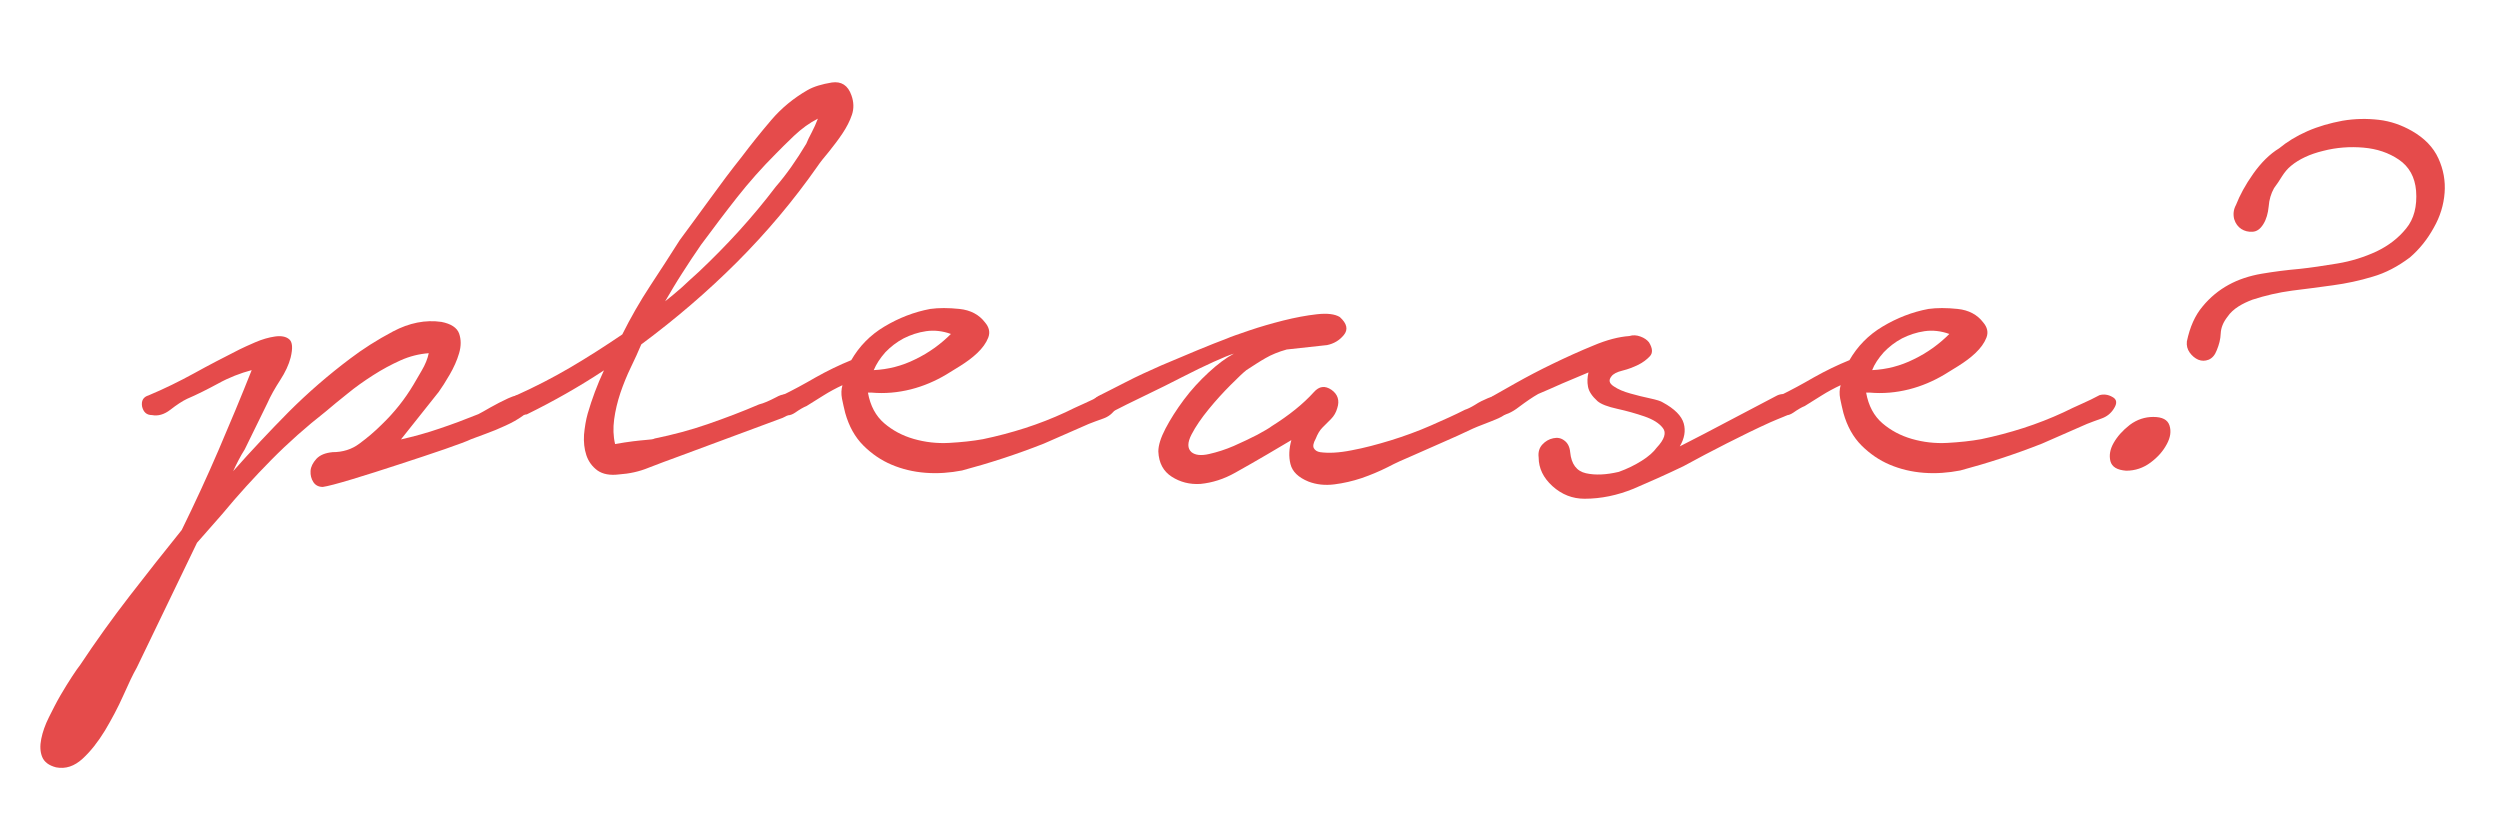 <?xml version="1.0" encoding="utf-8"?>
<!-- Generator: Adobe Illustrator 22.1.0, SVG Export Plug-In . SVG Version: 6.00 Build 0)  -->
<svg version="1.1" id="Layer_1" xmlns="http://www.w3.org/2000/svg" xmlns:xlink="http://www.w3.org/1999/xlink" x="0px" y="0px"
	 viewBox="0 0 1078.7 359" style="enable-background:new 0 0 1078.7 359;" xml:space="preserve">
<style type="text/css">
	.st0{fill:#E54B4B;}
</style>
<g>
	<path class="st0" d="M64.1,170.6c6.7-2.8,13.2-6,19.6-9.5c6.3-3.5,12.9-6.9,19.6-10.3c1.6-0.8,3.8-1.8,6.8-3.1s5.8-2.1,8.5-2.5
		s4.8,0,6.2,1.2c1.4,1.2,1.6,3.8,0.6,7.9c-0.8,3.1-2.3,6.3-4.5,9.7s-4.1,6.7-5.6,10.1l-9.7,19.8c-1,1.6-1.9,3.1-2.7,4.7
		s-1.6,3.1-2.3,4.7c7.8-8.8,15.8-17.3,24-25.6c8.3-8.3,17.1-15.9,26.4-22.9c5.4-4.1,11.6-8.1,18.6-11.8s14-5.1,20.9-4.1
		c4.1,0.8,6.7,2.5,7.6,5c0.9,2.6,0.9,5.4,0,8.5s-2.3,6.2-4.1,9.3s-3.4,5.6-4.7,7.4L173,189.6c5.7-1.3,11.2-2.8,16.7-4.7
		c5.4-1.8,11-3.9,16.7-6.2c1-0.5,2.8-1.5,5.2-2.9c2.5-1.4,5-2.7,7.6-3.9s4.8-1.7,6.8-1.6c1.9,0.1,2.9,1.5,2.9,4.1
		c0,1.8-1.1,3.5-3.3,5c-2.2,1.6-4.7,3-7.6,4.3c-2.8,1.3-5.7,2.5-8.5,3.5s-4.9,1.8-6.2,2.3c-1.6,0.8-5.4,2.2-11.4,4.3
		c-6.1,2.1-12.7,4.3-19.8,6.6s-13.8,4.5-20.2,6.4c-6.3,1.9-10.5,3-12.6,3.3c-1.8,0-3.2-0.7-4.1-2.1c-0.9-1.4-1.3-3-1.2-4.8
		s1-3.5,2.5-5.2c1.6-1.7,3.9-2.6,7-2.9c4.4,0,8.3-1.2,11.6-3.7c3.4-2.5,6.6-5.2,9.7-8.3c5.4-5.2,9.9-10.9,13.6-17.1
		c0.8-1.3,1.9-3.3,3.5-6s2.6-5.2,3.1-7.6c-4.1,0.3-8.2,1.3-12.2,3.1s-7.9,3.9-11.8,6.4c-3.9,2.5-7.6,5.1-11,7.9
		c-3.5,2.8-6.7,5.4-9.5,7.8c-8.3,6.5-16.1,13.4-23.5,20.9s-14.4,15.2-21.1,23.3L85,234.2l-26,53.9c-1.6,2.8-3.5,6.8-5.8,12
		s-5,10.2-7.9,15.1c-3,4.9-6.2,9-9.7,12.2s-7.3,4.5-11.4,3.7c-3.1-0.8-5.1-2.3-6-4.5s-1-4.8-0.4-7.8s1.7-6.1,3.3-9.3
		c1.6-3.2,3.2-6.4,5-9.5s3.5-5.8,5-8.1s2.7-4,3.5-5c6.7-10.1,13.8-20,21.3-29.7c7.5-9.7,15-19.2,22.5-28.5
		c5.7-11.6,11-23.1,15.9-34.5s9.7-22.9,14.3-34.5c-4.9,1.3-9.8,3.2-14.5,5.8c-4.8,2.6-9.2,4.8-13.4,6.6c-2.1,1-4.5,2.6-7.2,4.7
		c-2.7,2.1-5.4,2.8-7.9,2.3c-2.3,0-3.7-1.2-4.3-3.7C60.9,172.9,61.8,171.3,64.1,170.6z"/>
	<path class="st0" d="M222.7,170.6c8-3.6,15.8-7.6,23.3-12s15-9.2,22.5-14.3c3.6-7.2,7.6-14.2,12-20.9c4.4-6.7,8.7-13.3,12.8-19.8
		c4.4-5.9,8.8-12,13.2-18c4.4-6.1,8.9-12.1,13.6-18c3.9-5.2,8.1-10.4,12.6-15.7s9.8-9.6,15.7-13c2.8-1.6,6.3-2.6,10.5-3.3
		c4.1-0.6,7,1.2,8.5,5.6c1,2.8,1.1,5.6,0.2,8.3s-2.3,5.4-4.1,8.1c-1.8,2.7-3.8,5.3-5.8,7.8c-2.1,2.5-3.8,4.6-5,6.4
		c-10.3,14.7-21.9,28.5-34.7,41.3c-12.8,12.8-26.6,24.6-41.3,35.5c-1.3,3.1-2.8,6.4-4.5,9.9s-3.2,7.2-4.5,11
		c-1.3,3.9-2.2,7.7-2.7,11.4c-0.5,3.8-0.4,7.3,0.4,10.7c2.8-0.5,5.4-0.9,7.8-1.2c2.1-0.3,4-0.4,5.8-0.6c1.8-0.1,3-0.3,3.5-0.6
		c7.8-1.6,15.4-3.6,22.9-6.2c7.5-2.6,14.9-5.4,22.1-8.5c2.1-0.5,4.5-1.6,7.4-3.1c2.8-1.6,5.3-1.7,7.4-0.4c2.8,2.1,3.2,3.9,1.2,5.6
		c-2.1,1.7-4,2.9-5.8,3.7l-45,16.7c-4.4,1.6-8.7,3.2-12.8,4.8c-4.1,1.7-8.4,2.6-12.8,2.9c-3.9,0.5-7-0.1-9.3-1.7
		c-2.3-1.7-3.9-3.9-4.8-6.6c-0.9-2.7-1.2-5.7-1-8.9c0.3-3.2,0.8-6.3,1.6-9.1c1.8-6.2,4.1-12.4,7-18.6c-10.6,7-21.7,13.3-33.3,19
		c-2.6,0.5-4.7-0.3-6.4-2.5C218.9,174,219.6,172.1,222.7,170.6z M301.4,117.4c12.1-11.4,23.3-23.6,33.3-36.8
		c4.7-5.4,9-11.6,13.2-18.6c0.5-1.3,1.3-2.9,2.3-4.8c1-1.9,1.9-3.9,2.7-6c-3.6,1.8-7,4.3-10.3,7.4c-3.2,3.1-5.9,5.7-7.9,7.8
		c-5.9,5.9-11.5,12.2-16.7,18.8c-5.2,6.6-10.3,13.4-15.5,20.4c-2.8,4.1-5.6,8.2-8.1,12.2c-2.6,4-5,8.1-7.4,12.2
		c2.3-1.8,4.7-3.8,7.2-6C296.7,121.6,299.1,119.5,301.4,117.4z"/>
	<path class="st0" d="M337.5,170.6c4.7-2.3,9.5-4.9,14.5-7.8c5-2.8,10.1-5.3,15.3-7.4c3.4-5.9,8.1-10.8,14.3-14.5
		c6.2-3.7,12.8-6.3,19.8-7.6c3.6-0.5,7.8-0.5,12.6,0c4.8,0.5,8.5,2.5,11,5.8c1.8,2.1,2.3,4.3,1.4,6.6s-2.5,4.5-4.7,6.6
		s-4.7,3.9-7.4,5.6c-2.7,1.7-4.7,2.9-6,3.7c-4.7,2.8-9.8,5-15.3,6.4c-5.6,1.4-11.2,1.9-16.9,1.4h-1.6c1,5.7,3.4,10.1,7,13.2
		c3.6,3.1,7.9,5.4,12.8,6.8c4.9,1.4,10,2,15.3,1.7s10.1-0.8,14.5-1.6c6.2-1.3,12.3-2.9,18.2-4.8c5.9-1.9,11.8-4.2,17.4-6.8
		c2.6-1.3,5.2-2.5,7.9-3.7c2.7-1.2,5.2-2.4,7.6-3.7c1.8-0.5,3.7-0.3,5.6,0.8c1.9,1,2.1,2.7,0.6,5c-1.3,2.1-3.1,3.5-5.4,4.3
		s-4.4,1.6-6.2,2.3l-19.4,8.5c-11.9,4.7-23.7,8.5-35.3,11.6c-5.2,1-10.4,1.4-15.7,1c-5.3-0.4-10.2-1.6-14.7-3.5s-8.6-4.7-12.2-8.3
		s-6.2-8.3-7.8-14c-0.5-2.1-1-4.1-1.4-6.2c-0.4-2.1-0.3-4,0.2-5.8c-2.8,1.3-5.6,2.8-8.3,4.5c-2.7,1.7-5.1,3.2-7.2,4.5
		c-1.3,0.5-3,1.5-5,2.9c-2.1,1.4-4.1,1.5-6.2,0.2c-1.6-1-2.3-2.5-2.1-4.3C335.1,172.2,335.9,171.1,337.5,170.6z M377,159.7
		c6.2-0.3,12.2-1.8,18-4.7c5.8-2.8,10.9-6.5,15.3-10.9c-3.6-1.3-7.2-1.7-10.7-1.2s-6.7,1.6-9.7,3.1c-3,1.6-5.6,3.6-7.9,6
		C379.7,154.6,378.1,157.1,377,159.7z"/>
	<path class="st0" d="M473.9,170.9c3.1-1.6,7-3.5,11.8-6s9.9-4.8,15.3-7.2c5.4-2.3,10.7-4.5,15.7-6.6c5-2.1,9.2-3.7,12.6-5
		c1.8-0.8,5-1.9,9.7-3.5s9.6-3,14.7-4.3c5.2-1.3,10-2.2,14.5-2.7s7.8-0.1,9.9,1.2c3.1,2.8,3.7,5.4,1.7,7.8c-1.9,2.3-4.3,3.7-7.2,4.3
		l-17.4,1.9c-3.6,1-6.7,2.3-9.1,3.7c-2.5,1.4-5.2,3.2-8.3,5.2c-1.3,1-3.6,3.2-6.8,6.4s-6.4,6.7-9.5,10.5s-5.6,7.4-7.4,10.9
		c-1.8,3.5-1.8,6,0,7.6c1.6,1.3,4.1,1.6,7.6,0.8s7-1.9,10.7-3.5c3.6-1.6,7-3.2,10.1-4.8c3.1-1.7,5.2-2.9,6.2-3.7
		c7.5-4.7,13.6-9.6,18.2-14.7c2.3-2.6,4.8-2.9,7.6-1c2.7,1.9,3.6,4.6,2.5,7.9c-0.5,1.8-1.4,3.4-2.7,4.7s-2.5,2.5-3.7,3.7
		s-2.1,2.8-2.9,4.8c-1,1.8-1.3,3.2-0.8,4.1c0.5,0.9,1.4,1.5,2.7,1.7c3.6,0.5,8.1,0.3,13.6-0.8c5.4-1,11-2.5,16.9-4.3
		c5.8-1.8,11.6-3.9,17.3-6.4s10.6-4.7,14.7-6.8c1-0.3,2.5-1,4.3-2.1c1.8-1.2,3.7-2.1,5.6-2.9c1.9-0.8,3.8-1.2,5.6-1.2
		s3.1,0.8,3.9,2.3c1,1.6,1,3-0.2,4.3s-2.8,2.4-4.8,3.3c-2.1,0.9-4.1,1.7-6.2,2.5c-2.1,0.8-3.6,1.4-4.7,1.9c-4.4,2.1-8.8,4.1-13.2,6
		s-8.9,3.9-13.6,6c-3.1,1.3-6.5,2.8-10.1,4.7c-3.6,1.8-7.4,3.4-11.2,4.7c-3.9,1.3-7.8,2.2-11.8,2.7s-7.7,0.1-11.1-1.2
		c-4.4-1.8-7-4.3-7.8-7.6c-0.8-3.2-0.6-6.7,0.4-10.3l-10.5,6.2c-4.4,2.6-9,5.2-13.8,7.9s-9.8,4.3-14.9,4.8
		c-4.7,0.3-8.8-0.8-12.4-3.1s-5.6-5.9-5.8-10.9c0-2.6,1-5.9,3.1-9.9s4.7-8.1,7.9-12.4c3.2-4.3,6.8-8.2,10.7-11.8
		c3.9-3.6,7.5-6.3,10.9-8.1c-1.8,0.5-4.7,1.7-8.7,3.5s-8.5,4-13.6,6.6c-5,2.6-10.3,5.2-15.9,7.9s-10.7,5.2-15.3,7.6
		c-1.3,0.8-2.6,1-3.9,0.6s-2.3-1-2.9-1.9s-0.9-1.9-0.8-3.1C471.6,172.7,472.4,171.7,473.9,170.9z"/>
	<path class="st0" d="M644.1,170.9c1.8-1,5.1-2.9,9.9-5.6c4.8-2.7,10.1-5.5,15.9-8.3c5.8-2.8,11.7-5.5,17.6-7.9
		c5.9-2.5,11.1-3.8,15.5-4.1c1.6-0.5,3.2-0.4,4.8,0.2c1.7,0.6,2.9,1.5,3.7,2.5c1.6,2.6,1.7,4.6,0.4,6s-3,2.7-5,3.7
		c-2.1,1-4.3,1.9-6.8,2.5s-4.1,1.5-4.8,2.5c-1.3,1.6-1,3,1,4.3c1.9,1.3,4.3,2.3,7.2,3.1c2.8,0.8,5.7,1.5,8.5,2.1s4.7,1.2,5.4,1.7
		c5.2,2.8,8.2,5.9,9.1,9.1c0.9,3.2,0.3,6.5-1.7,9.9l10.5-5.4l31-16.3c1.8-1,3.4-1.1,4.8-0.2c1.4,0.9,2.1,2.4,2.1,4.5
		s-1.1,3.6-3.3,4.5s-4.2,1.7-6,2.5c-6.2,2.8-12.5,5.9-18.8,9.1c-6.3,3.2-12.6,6.5-18.8,9.9c-7.5,3.6-14.7,6.8-21.5,9.7
		c-6.9,2.8-13.9,4.3-21.1,4.3c-5.2,0-9.8-1.8-13.8-5.4c-4-3.6-6-7.8-6-12.4c-0.3-2.3,0.3-4.2,1.6-5.6c1.3-1.4,2.8-2.3,4.7-2.7
		c1.8-0.4,3.4-0.1,4.8,1c1.4,1,2.3,2.7,2.5,5c0.5,5.2,2.8,8.2,6.8,9.1c4,0.9,8.7,0.7,14.2-0.6c3.6-1.3,6.9-2.9,9.9-4.8
		c3-1.9,5.1-3.8,6.4-5.6c3.4-3.6,4.3-6.5,2.7-8.5c-1.6-2.1-4.2-3.7-7.9-5c-3.8-1.3-7.7-2.4-11.8-3.3c-4.1-0.9-7-2-8.5-3.3
		c-2.3-2.1-3.7-4.1-4.1-6.2c-0.4-2.1-0.3-4.1,0.2-6.2c-3.9,1.6-7.7,3.2-11.4,4.8c-3.8,1.7-7.2,3.2-10.3,4.5
		c-2.3,1.3-5.1,3.2-8.3,5.6c-3.2,2.5-6.1,3.7-8.7,3.7c-1.3,0.3-2.4,0.1-3.3-0.6c-0.9-0.6-1.4-1.4-1.6-2.3c-0.1-0.9,0-1.9,0.4-2.9
		C642.4,172.2,643.1,171.5,644.1,170.9z"/>
	<path class="st0" d="M768.2,170.6c4.7-2.3,9.5-4.9,14.5-7.8c5-2.8,10.1-5.3,15.3-7.4c3.4-5.9,8.1-10.8,14.3-14.5s12.8-6.3,19.8-7.6
		c3.6-0.5,7.8-0.5,12.6,0s8.5,2.5,11,5.8c1.8,2.1,2.3,4.3,1.4,6.6c-0.9,2.3-2.5,4.5-4.7,6.6s-4.7,3.9-7.4,5.6
		c-2.7,1.7-4.7,2.9-6,3.7c-4.7,2.8-9.8,5-15.3,6.4c-5.6,1.4-11.2,1.9-16.9,1.4h-1.6c1,5.7,3.4,10.1,7,13.2c3.6,3.1,7.9,5.4,12.8,6.8
		c4.9,1.4,10,2,15.3,1.7s10.1-0.8,14.5-1.6c6.2-1.3,12.3-2.9,18.2-4.8c5.9-1.9,11.8-4.2,17.4-6.8c2.6-1.3,5.2-2.5,7.9-3.7
		s5.2-2.4,7.6-3.7c1.8-0.5,3.7-0.3,5.6,0.8c1.9,1,2.1,2.7,0.6,5c-1.3,2.1-3.1,3.5-5.4,4.3s-4.4,1.6-6.2,2.3l-19.4,8.5
		c-11.9,4.7-23.7,8.5-35.3,11.6c-5.2,1-10.4,1.4-15.7,1s-10.2-1.6-14.7-3.5s-8.6-4.7-12.2-8.3c-3.6-3.6-6.2-8.3-7.8-14
		c-0.5-2.1-1-4.1-1.4-6.2c-0.4-2.1-0.3-4,0.2-5.8c-2.8,1.3-5.6,2.8-8.3,4.5s-5.1,3.2-7.2,4.5c-1.3,0.5-3,1.5-5,2.9
		c-2.1,1.4-4.1,1.5-6.2,0.2c-1.6-1-2.3-2.5-2.1-4.3C765.8,172.2,766.7,171.1,768.2,170.6z M807.8,159.7c6.2-0.3,12.2-1.8,18-4.7
		c5.8-2.8,10.9-6.5,15.3-10.9c-3.6-1.3-7.2-1.7-10.7-1.2s-6.7,1.6-9.7,3.1c-3,1.6-5.6,3.6-7.9,6
		C810.5,154.6,808.8,157.1,807.8,159.7z"/>
	<path class="st0" d="M929.1,179.9c3.9,0,6.2,1.2,7,3.7s0.4,5.2-1.2,8.1c-1.6,3-3.9,5.6-7,7.9c-3.1,2.3-6.6,3.5-10.5,3.5
		c-3.9-0.3-6.1-1.6-6.8-4.1c-0.6-2.5-0.2-5.1,1.4-7.9c1.6-2.8,3.9-5.4,7-7.8C922.1,181,925.5,179.9,929.1,179.9z M964.8,88.4
		c1.6-4.1,4-8.6,7.4-13.4s7.1-8.5,11.2-11c3.4-2.8,7.4-5.3,12.2-7.4c4.8-2.1,9.8-3.5,15.1-4.5c5.3-0.9,10.5-1,15.7-0.4
		c5.2,0.6,9.9,2.3,14.3,4.8c5.4,3.1,9.2,7,11.4,11.8c2.2,4.8,3.1,9.8,2.7,14.9c-0.4,5.2-1.9,10.2-4.7,15.1
		c-2.7,4.9-6.1,9.2-10.3,12.8c-5.2,3.9-10.5,6.7-16.1,8.3c-5.6,1.7-11.2,2.9-17.1,3.7s-11.7,1.6-17.6,2.3
		c-5.9,0.8-11.6,2.1-17.1,3.9c-2.1,0.8-4.1,1.7-6,2.9s-3.6,2.7-4.8,4.5c-1.8,2.3-2.8,4.7-2.9,7.2c-0.1,2.5-0.7,4.8-1.7,7.2
		c-0.8,2.1-1.9,3.4-3.5,4.1c-1.6,0.6-3,0.6-4.5,0c-1.4-0.6-2.7-1.7-3.7-3.1c-1-1.4-1.4-3-1.2-4.8c1.3-6.2,3.5-11.2,6.8-15.1
		c3.2-3.9,7-7,11.2-9.3s9-3.9,14.3-4.8s10.8-1.6,16.5-2.1c4.7-0.5,10-1.3,16.1-2.3s11.7-2.8,16.9-5.2c5.2-2.5,9.4-5.7,12.8-9.9
		c3.4-4.1,4.8-9.6,4.3-16.3c-0.5-5.9-3-10.4-7.4-13.4s-9.5-4.7-15.3-5.2c-5.8-0.5-11.6-0.1-17.4,1.4c-5.8,1.4-10.4,3.6-13.8,6.4
		c-1.6,1.3-2.8,2.8-3.9,4.5c-1,1.7-2.2,3.4-3.5,5.2c-1.3,2.3-2.1,5-2.3,7.9c-0.3,3-1,5.5-2.3,7.6s-2.8,3.2-4.7,3.3
		c-1.8,0.1-3.4-0.3-4.8-1.2c-1.4-0.9-2.5-2.3-3.1-4.3C963.5,92.4,963.7,90.4,964.8,88.4z"/>
</g>
</svg>
